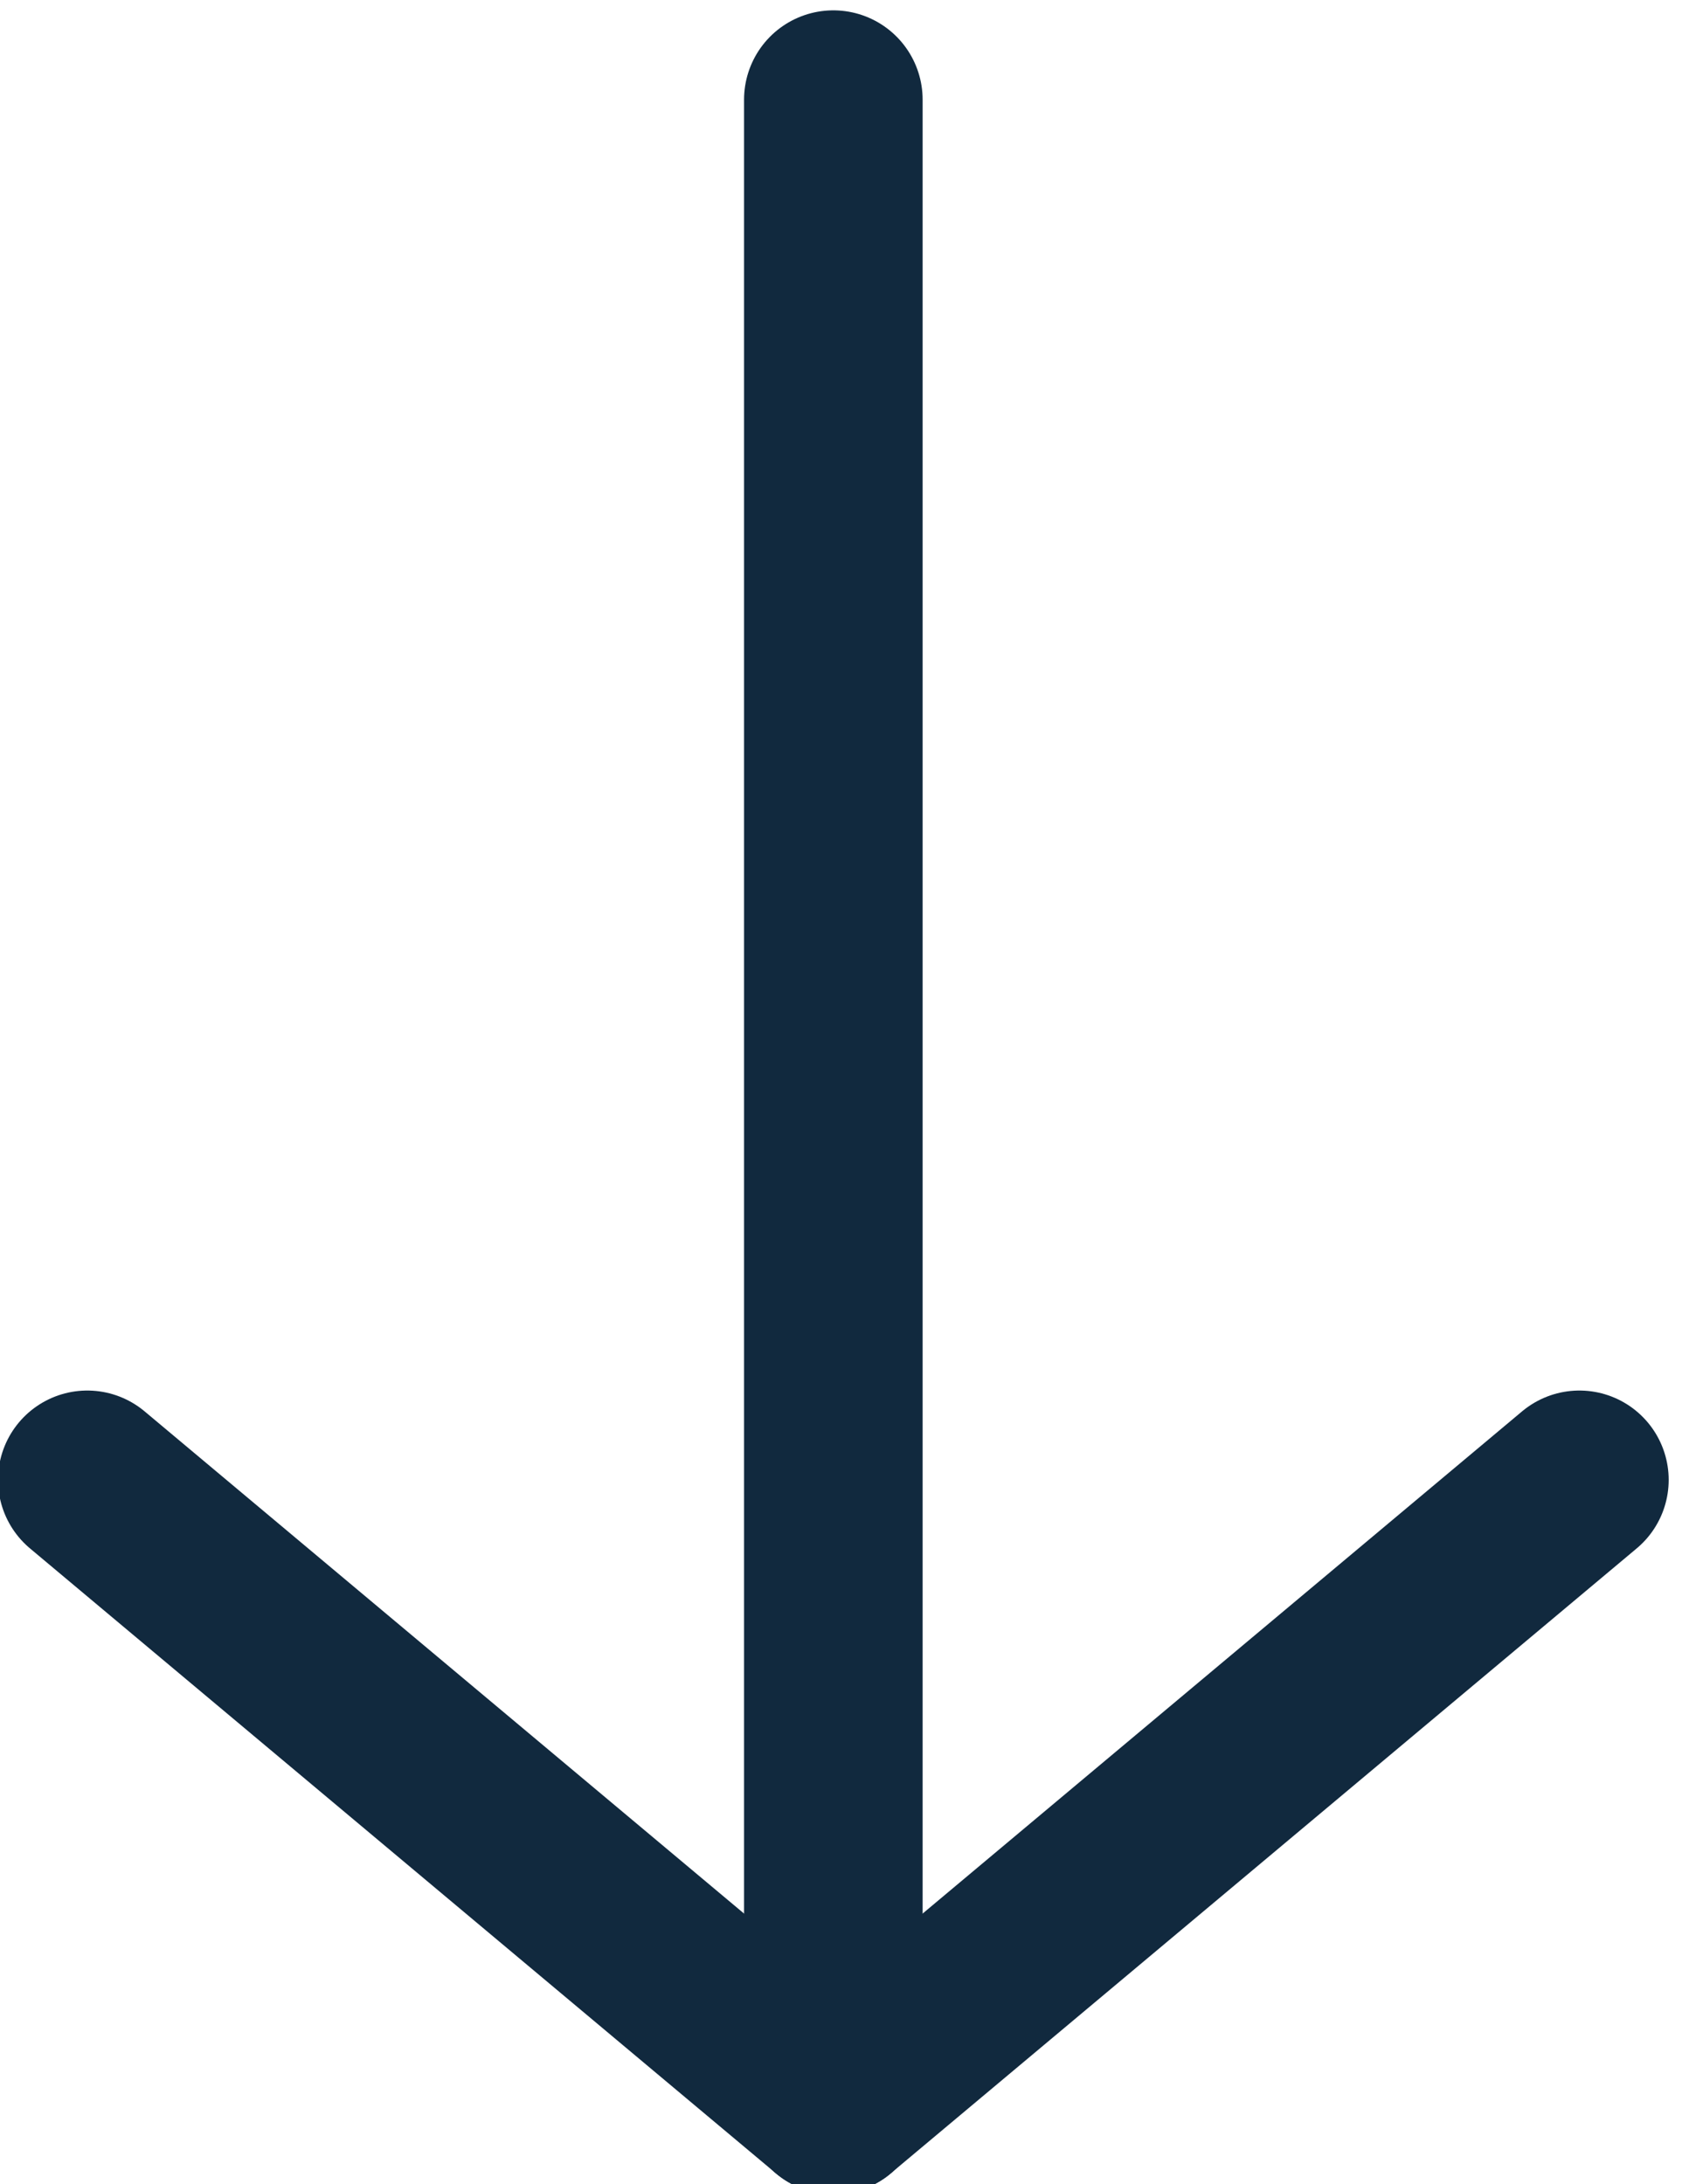 <?xml version="1.0" encoding="UTF-8" standalone="no"?>
<!DOCTYPE svg PUBLIC "-//W3C//DTD SVG 1.1//EN" "http://www.w3.org/Graphics/SVG/1.1/DTD/svg11.dtd">
<svg width="100%" height="100%" viewBox="0 0 82 106" version="1.1" xmlns="http://www.w3.org/2000/svg" xmlns:xlink="http://www.w3.org/1999/xlink" xml:space="preserve" xmlns:serif="http://www.serif.com/" style="fill-rule:evenodd;clip-rule:evenodd;stroke-linecap:round;stroke-linejoin:round;stroke-miterlimit:1.5;">
    <g transform="matrix(1,0,0,1,-927.001,-2792.89)">
        <g transform="matrix(1,0,0,1.091,0,2393.88)">
            <g transform="matrix(0.51,0,0,0.51,474.001,202.977)">
                <g transform="matrix(1,0,0,0.917,0,-2194.39)">
                    <path d="M967.565,2750.5L967.565,2941.26" style="fill:none;stroke:rgb(17,41,62);stroke-width:17px;"/>
                </g>
                <g transform="matrix(1,0,0,0.917,0,-2194.39)">
                    <path d="M967.565,2941.26L896.545,2881.8" style="fill:none;stroke:rgb(17,41,62);stroke-width:17px;"/>
                </g>
                <g transform="matrix(-1,0,0,0.917,1935.13,-2194.39)">
                    <path d="M967.565,2941.26L896.545,2881.8" style="fill:none;stroke:rgb(17,41,62);stroke-width:17px;"/>
                </g>
            </g>
        </g>
    </g>
</svg>
